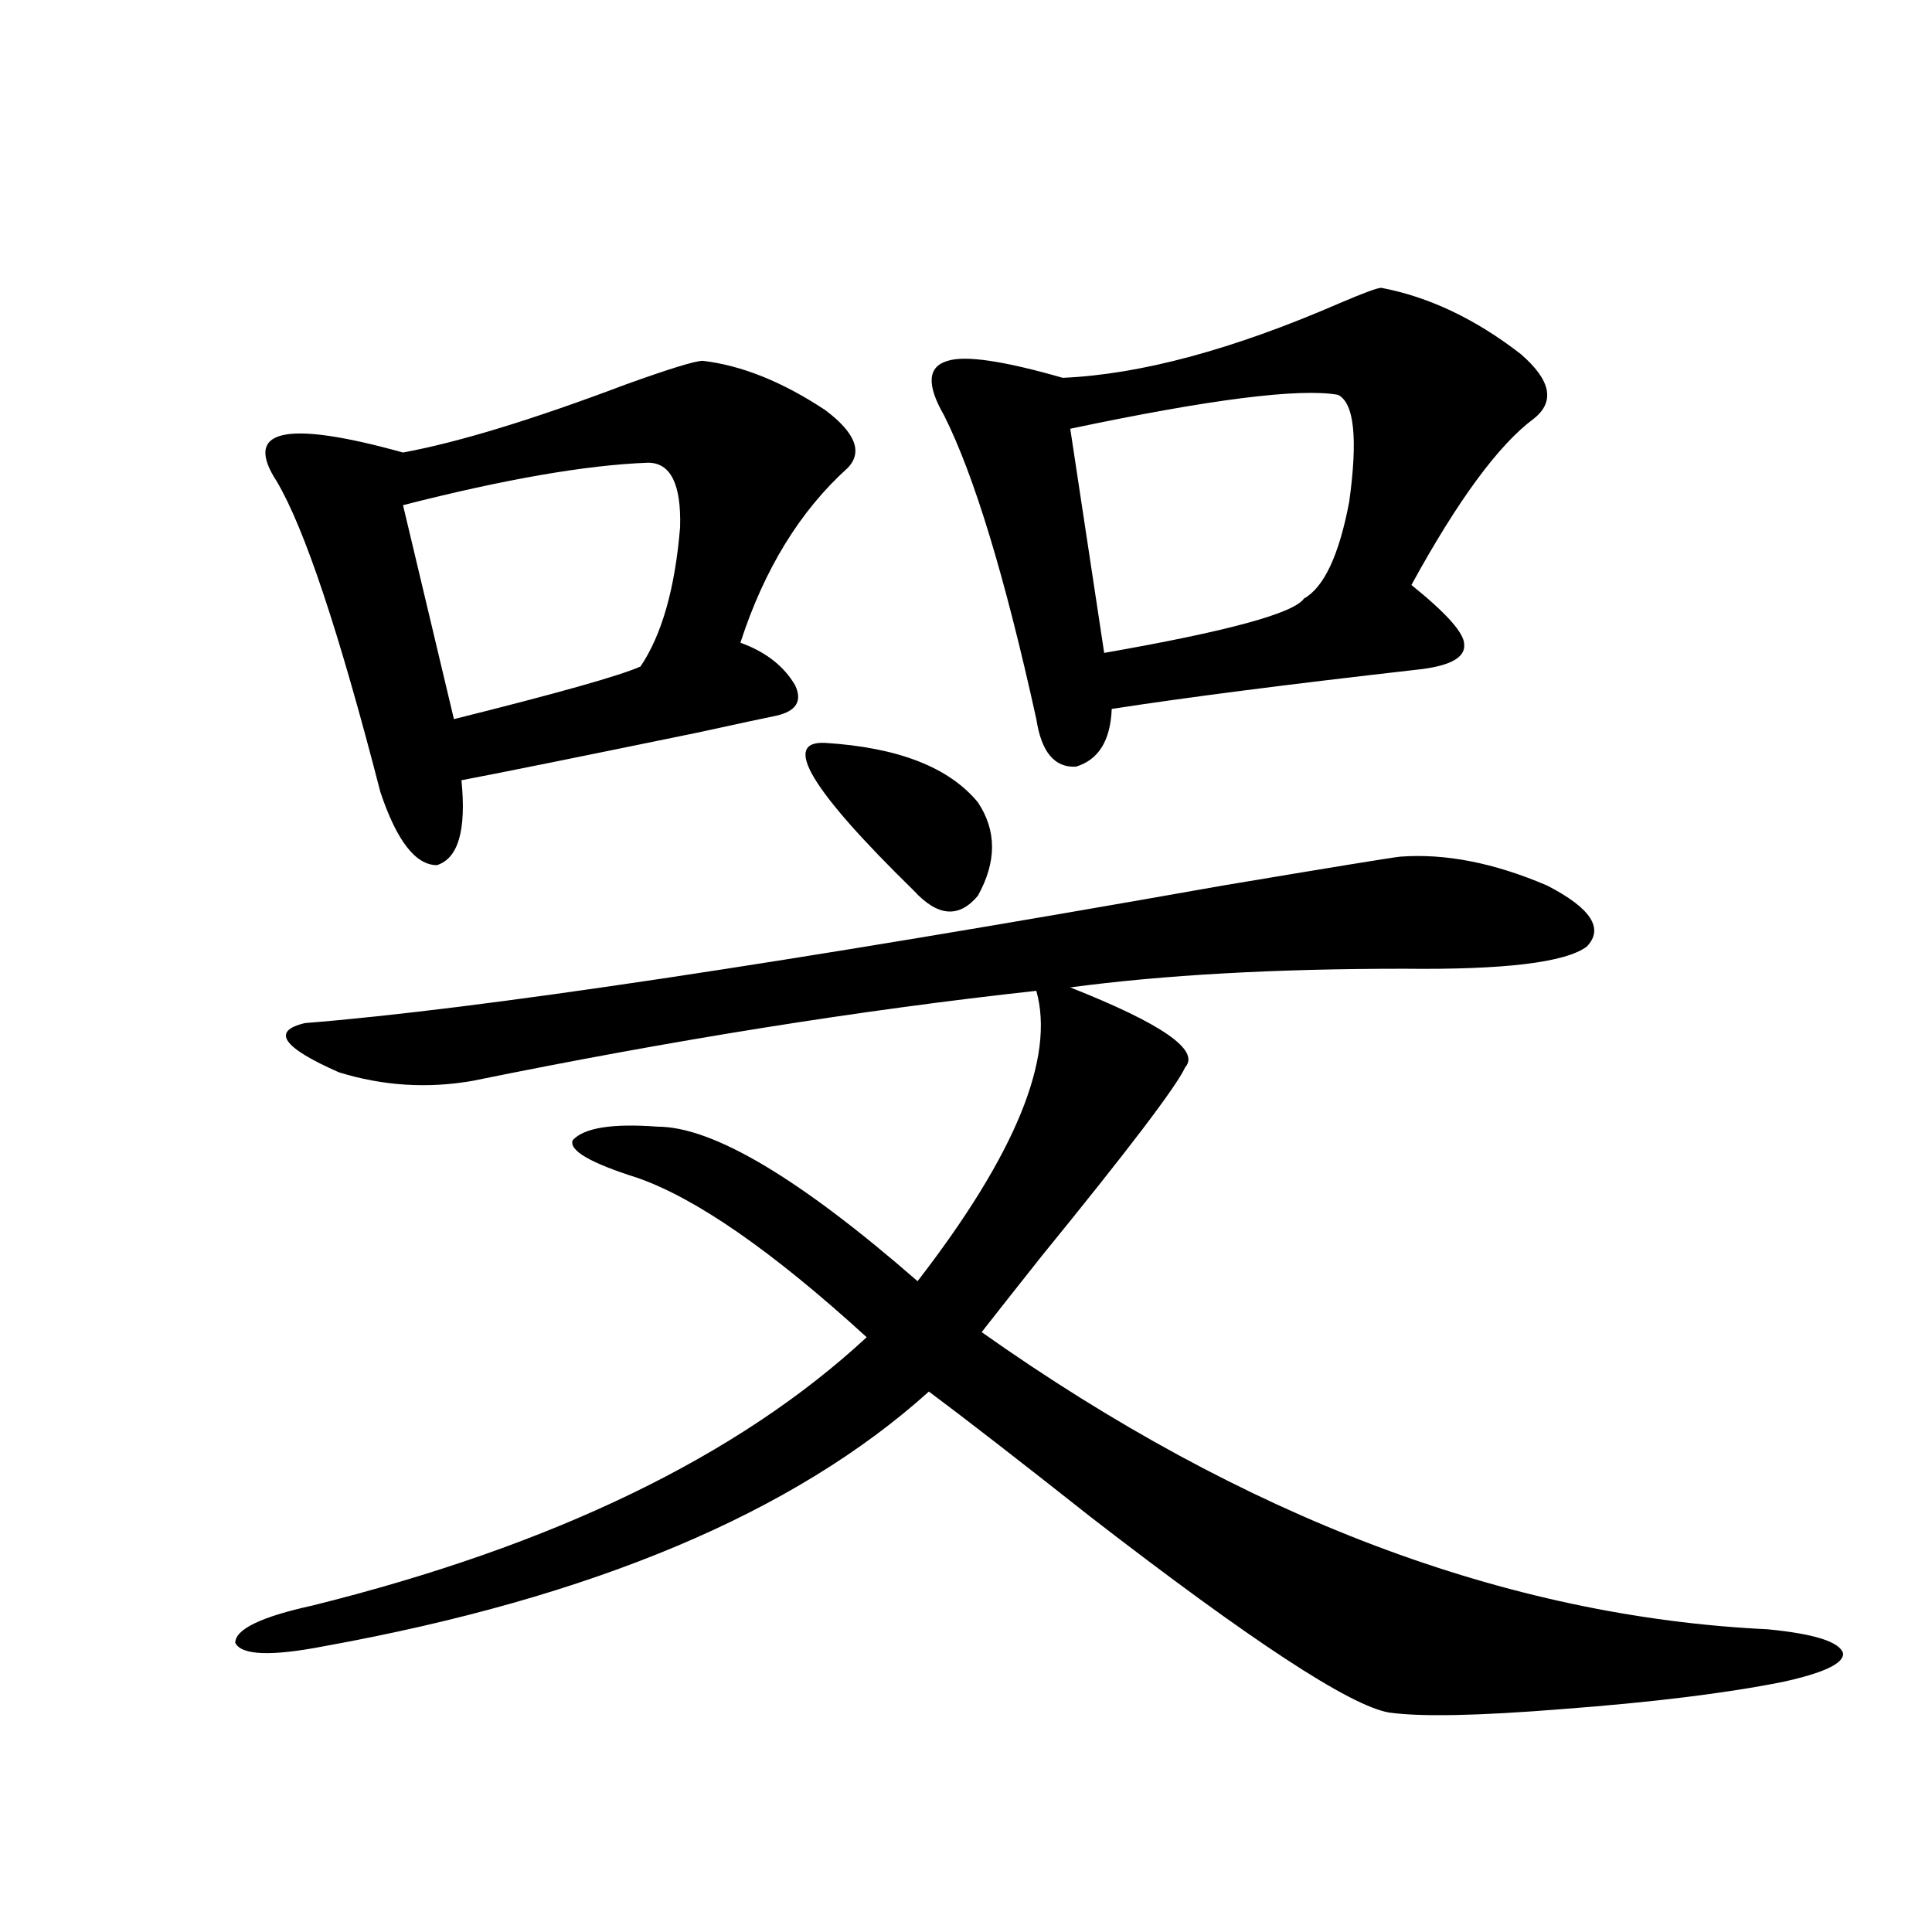 <?xml version="1.0" encoding="utf-8"?>
<!-- Generator: Adobe Illustrator 16.0.0, SVG Export Plug-In . SVG Version: 6.00 Build 0)  -->
<!DOCTYPE svg PUBLIC "-//W3C//DTD SVG 1.1//EN" "http://www.w3.org/Graphics/SVG/1.1/DTD/svg11.dtd">
<svg version="1.1" id="图层_1" xmlns="http://www.w3.org/2000/svg" xmlns:xlink="http://www.w3.org/1999/xlink" x="0px" y="0px"
	 width="1000px" height="1000px" viewBox="0 0 1000 1000" enable-background="new 0 0 1000 1000" xml:space="preserve">
<path d="M157.874,529.539c88.443-7.031,246.823-30.762,475.11-71.191c55.929-9.365,86.492-14.351,91.705-14.941
	c23.414-1.758,48.779,3.228,76.096,14.941c22.759,11.729,29.588,22.275,20.487,31.641c-11.066,8.213-42.605,12.017-94.632,11.426
	c-66.995,0-124.555,3.228-172.679,9.668c47.469,18.76,67.315,32.52,59.511,41.309c-4.558,9.971-29.268,42.49-74.145,97.559
	c-13.018,16.411-23.414,29.595-31.219,39.551c135.927,96.104,271.533,147.354,406.819,153.809
	c24.055,2.335,37.072,6.441,39.023,12.305c0.641,5.273-9.756,10.245-31.219,14.941c-29.268,5.851-67.315,10.547-114.144,14.063
	c-43.581,3.516-73.504,4.093-89.754,1.758c-20.167-3.516-71.553-37.216-154.143-101.074c-37.072-29.292-65.044-50.977-83.9-65.039
	c-69.602,62.705-173.989,106.65-313.163,131.836c-27.316,5.273-42.605,4.684-45.853-1.758c0-7.031,13.323-13.485,39.999-19.336
	c124.875-31.05,220.482-77.344,286.822-138.867c-48.779-44.521-88.458-72.07-119.021-82.617
	c-24.069-7.607-35.121-14.063-33.17-19.336c5.854-6.44,20.487-8.789,43.901-7.031c28.612,0,73.489,26.67,134.631,79.98
	c50.73-65.615,71.218-115.713,61.462-150.293c-91.064,9.971-188.288,25.488-291.7,46.582c-23.414,4.106-46.508,2.637-69.267-4.395
	C146.167,542.146,140.313,533.646,157.874,529.539z M363.723,186.766c20.152,2.349,41.295,10.85,63.413,25.488
	c15.609,11.729,19.512,21.685,11.707,29.883c-24.725,22.275-43.261,52.446-55.608,90.527c13.003,4.697,22.438,12.017,28.292,21.973
	c3.902,8.213,0.641,13.486-9.756,15.82c-5.854,1.182-19.512,4.106-40.975,8.789c-59.846,12.305-100.485,20.518-121.948,24.609
	c2.592,25.791-1.631,40.43-12.683,43.945c-11.066,0-20.822-12.593-29.268-37.793c-21.463-83.193-39.358-136.807-53.657-160.84
	c-17.561-26.943,4.223-31.929,65.364-14.941c28.612-5.273,66.98-16.987,115.119-35.156
	C346.482,190.872,359.82,186.766,363.723,186.766z M335.431,239.5c-31.874,1.182-74.145,8.501-126.826,21.973l26.341,110.742
	c53.978-13.472,86.172-22.549,96.583-27.246c11.052-16.396,17.881-40.43,20.487-72.07C352.656,250.638,347.138,239.5,335.431,239.5z
	 M427.136,384.52c37.713,2.349,64.054,12.607,79.022,30.762c9.756,14.653,9.756,30.762,0,48.34
	c-9.756,11.729-20.822,10.85-33.17-2.637C419.651,408.841,404.362,383.353,427.136,384.52z M714.934,148.973
	c24.71,4.697,48.779,16.123,72.193,34.277c15.609,13.486,17.881,24.609,6.829,33.398c-18.216,13.486-39.358,42.188-63.413,86.133
	c18.201,14.653,27.316,24.912,27.316,30.762c0.641,7.031-7.805,11.426-25.365,13.184c-66.995,7.622-119.356,14.365-157.069,20.215
	c-0.655,16.411-6.829,26.367-18.536,29.883c-11.066,0.591-17.896-7.607-20.487-24.609c-16.265-73.828-32.194-126.26-47.804-157.324
	c-9.115-15.82-8.46-25.186,1.951-28.125c9.101-2.925,28.933,0,59.511,8.789c40.319-1.758,88.123-14.639,143.411-38.672
	C705.818,151.609,712.982,148.973,714.934,148.973z M692.495,204.344c-20.167-3.516-66.34,2.349-138.533,17.578l17.561,116.016
	c63.733-11.123,98.199-20.503,103.412-28.125c10.396-5.85,18.201-22.549,23.414-50.098
	C702.892,226.907,700.94,208.45,692.495,204.344z"/>
</svg>
